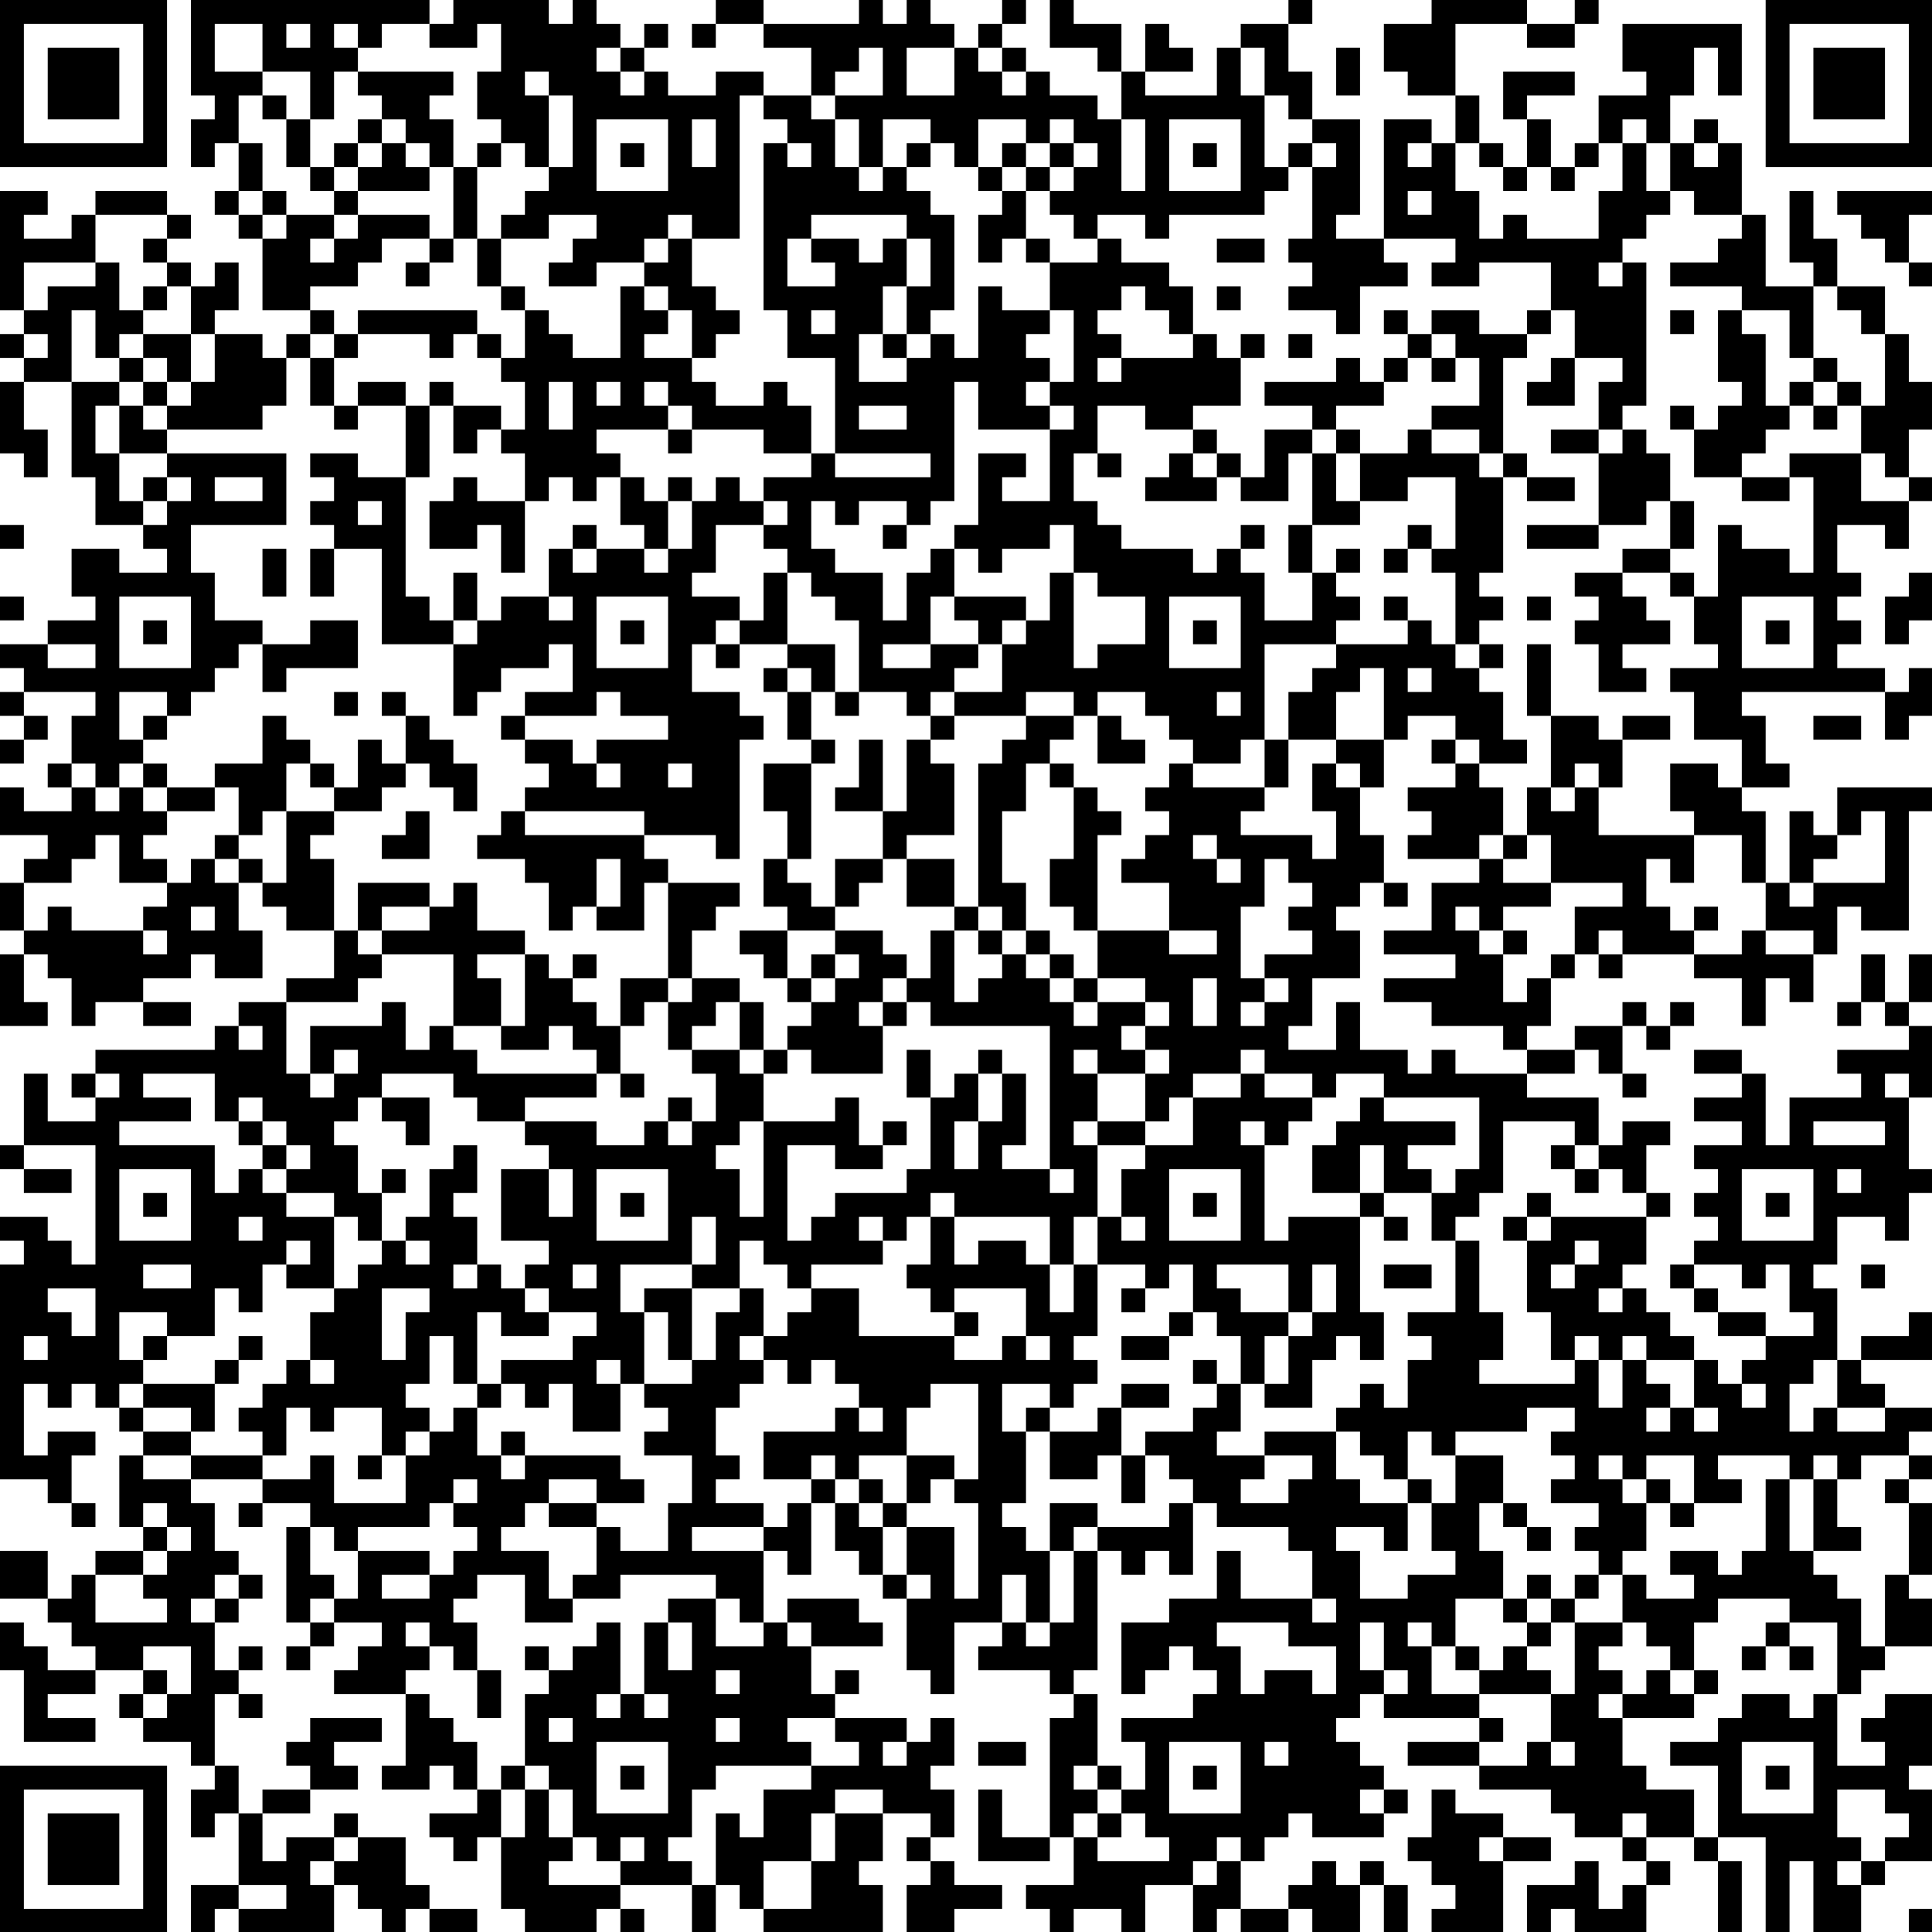 <svg xmlns="http://www.w3.org/2000/svg" version="1.1" width="100" height="100" viewBox="0 0 100 100"><rect x="0" y="0" width="100" height="100" fill="#ffffff"/><g transform="scale(1.235)"><g transform="translate(0,0)"><path fill-rule="evenodd" d="M8 0L8 4L9 4L9 5L8 5L8 7L9 7L9 6L10 6L10 8L9 8L9 9L10 9L10 10L11 10L11 13L13 13L13 14L12 14L12 15L11 15L11 14L9 14L9 13L10 13L10 11L9 11L9 12L8 12L8 11L7 11L7 10L8 10L8 9L7 9L7 8L4 8L4 9L3 9L3 10L1 10L1 9L2 9L2 8L0 8L0 13L1 13L1 14L0 14L0 15L1 15L1 16L0 16L0 19L1 19L1 20L2 20L2 18L1 18L1 16L3 16L3 20L4 20L4 22L6 22L6 23L7 23L7 24L5 24L5 23L3 23L3 25L4 25L4 26L2 26L2 27L0 27L0 28L1 28L1 29L0 29L0 30L1 30L1 31L0 31L0 32L1 32L1 31L2 31L2 30L1 30L1 29L4 29L4 30L3 30L3 32L2 32L2 33L3 33L3 34L1 34L1 33L0 33L0 35L2 35L2 36L1 36L1 37L0 37L0 39L1 39L1 40L0 40L0 43L2 43L2 42L1 42L1 40L2 40L2 41L3 41L3 43L4 43L4 42L6 42L6 43L8 43L8 42L6 42L6 41L8 41L8 40L9 40L9 41L11 41L11 39L10 39L10 37L11 37L11 38L12 38L12 39L14 39L14 41L12 41L12 42L10 42L10 43L9 43L9 44L4 44L4 45L3 45L3 46L4 46L4 47L2 47L2 45L1 45L1 48L0 48L0 49L1 49L1 50L3 50L3 49L1 49L1 48L4 48L4 53L3 53L3 52L2 52L2 51L0 51L0 52L1 52L1 53L0 53L0 62L2 62L2 63L3 63L3 64L4 64L4 63L3 63L3 61L4 61L4 60L2 60L2 61L1 61L1 58L2 58L2 59L3 59L3 58L4 58L4 59L5 59L5 60L6 60L6 61L5 61L5 64L6 64L6 65L4 65L4 66L3 66L3 67L2 67L2 65L0 65L0 67L2 67L2 68L3 68L3 69L4 69L4 70L2 70L2 69L1 69L1 68L0 68L0 70L1 70L1 73L4 73L4 72L2 72L2 71L4 71L4 70L6 70L6 71L5 71L5 72L6 72L6 73L8 73L8 74L9 74L9 75L8 75L8 77L9 77L9 76L10 76L10 79L8 79L8 81L9 81L9 80L10 80L10 81L14 81L14 79L15 79L15 80L16 80L16 81L17 81L17 80L18 80L18 81L20 81L20 80L18 80L18 79L17 79L17 77L15 77L15 76L14 76L14 77L12 77L12 78L11 78L11 76L13 76L13 75L15 75L15 74L14 74L14 73L16 73L16 72L13 72L13 73L12 73L12 74L13 74L13 75L11 75L11 76L10 76L10 74L9 74L9 71L10 71L10 72L11 72L11 71L10 71L10 70L11 70L11 69L10 69L10 70L9 70L9 68L10 68L10 67L11 67L11 66L10 66L10 65L9 65L9 63L8 63L8 62L11 62L11 63L10 63L10 64L11 64L11 63L13 63L13 64L12 64L12 68L13 68L13 69L12 69L12 70L13 70L13 69L14 69L14 68L16 68L16 69L15 69L15 70L14 70L14 71L17 71L17 74L16 74L16 75L18 75L18 74L19 74L19 75L20 75L20 76L18 76L18 77L19 77L19 78L20 78L20 77L21 77L21 80L22 80L22 81L25 81L25 80L26 80L26 81L27 81L27 80L26 80L26 79L29 79L29 81L30 81L30 79L31 79L31 80L32 80L32 81L37 81L37 79L36 79L36 78L37 78L37 76L39 76L39 77L38 77L38 78L39 78L39 79L38 79L38 81L40 81L40 80L42 80L42 79L40 79L40 78L39 78L39 77L40 77L40 75L39 75L39 74L40 74L40 72L39 72L39 73L38 73L38 72L35 72L35 71L36 71L36 70L35 70L35 71L34 71L34 69L37 69L37 68L36 68L36 67L33 67L33 68L32 68L32 65L33 65L33 66L34 66L34 63L35 63L35 65L36 65L36 66L37 66L37 67L38 67L38 70L39 70L39 71L40 71L40 68L42 68L42 69L41 69L41 70L44 70L44 71L45 71L45 72L44 72L44 77L42 77L42 75L41 75L41 78L44 78L44 77L45 77L45 79L43 79L43 80L44 80L44 81L45 81L45 80L47 80L47 81L48 81L48 79L50 79L50 81L51 81L51 80L52 80L52 81L54 81L54 80L55 80L55 81L57 81L57 79L58 79L58 81L59 81L59 79L58 79L58 78L57 78L57 79L56 79L56 78L55 78L55 79L54 79L54 80L52 80L52 78L53 78L53 77L54 77L54 76L55 76L55 77L58 77L58 76L59 76L59 75L58 75L58 74L57 74L57 73L56 73L56 72L57 72L57 71L58 71L58 72L62 72L62 73L59 73L59 74L62 74L62 75L65 75L65 76L66 76L66 77L68 77L68 78L69 78L69 79L68 79L68 80L67 80L67 78L66 78L66 79L64 79L64 81L65 81L65 80L66 80L66 81L69 81L69 79L70 79L70 78L69 78L69 77L71 77L71 78L72 78L72 81L73 81L73 78L72 78L72 77L74 77L74 81L75 81L75 78L76 78L76 81L78 81L78 79L79 79L79 78L81 78L81 75L80 75L80 74L81 74L81 71L79 71L79 72L78 72L78 73L79 73L79 74L77 74L77 71L78 71L78 70L79 70L79 69L81 69L81 67L80 67L80 66L81 66L81 63L80 63L80 62L81 62L81 61L80 61L80 60L81 60L81 59L79 59L79 58L78 58L78 57L81 57L81 55L80 55L80 56L78 56L78 57L77 57L77 54L76 54L76 53L77 53L77 51L79 51L79 52L80 52L80 50L81 50L81 49L80 49L80 46L81 46L81 43L80 43L80 42L81 42L81 40L80 40L80 42L79 42L79 40L78 40L78 42L77 42L77 43L78 43L78 42L79 42L79 43L80 43L80 44L77 44L77 45L78 45L78 46L75 46L75 48L74 48L74 45L73 45L73 44L71 44L71 45L73 45L73 46L71 46L71 47L73 47L73 48L71 48L71 49L72 49L72 50L71 50L71 51L72 51L72 52L71 52L71 53L70 53L70 54L71 54L71 55L72 55L72 56L74 56L74 57L73 57L73 58L72 58L72 57L71 57L71 56L70 56L70 55L69 55L69 54L68 54L68 53L69 53L69 51L70 51L70 50L69 50L69 48L70 48L70 47L68 47L68 48L67 48L67 46L64 46L64 45L66 45L66 44L67 44L67 45L68 45L68 46L69 46L69 45L68 45L68 43L69 43L69 44L70 44L70 43L71 43L71 42L70 42L70 43L69 43L69 42L68 42L68 43L66 43L66 44L64 44L64 43L65 43L65 41L66 41L66 40L67 40L67 41L68 41L68 40L71 40L71 41L73 41L73 43L74 43L74 41L75 41L75 42L76 42L76 40L77 40L77 38L78 38L78 39L80 39L80 34L81 34L81 33L77 33L77 35L76 35L76 34L75 34L75 37L74 37L74 34L73 34L73 33L75 33L75 32L74 32L74 30L73 30L73 29L79 29L79 31L80 31L80 30L81 30L81 28L80 28L80 29L79 29L79 28L77 28L77 27L78 27L78 26L77 26L77 25L78 25L78 24L77 24L77 22L79 22L79 23L80 23L80 21L81 21L81 20L80 20L80 18L81 18L81 16L80 16L80 14L79 14L79 12L77 12L77 10L76 10L76 8L75 8L75 11L76 11L76 12L74 12L74 9L73 9L73 6L72 6L72 5L71 5L71 6L70 6L70 4L71 4L71 2L72 2L72 4L73 4L73 1L68 1L68 3L69 3L69 4L67 4L67 6L66 6L66 7L65 7L65 5L64 5L64 4L66 4L66 3L63 3L63 5L64 5L64 7L63 7L63 6L62 6L62 4L61 4L61 1L64 1L64 2L66 2L66 1L67 1L67 0L66 0L66 1L64 1L64 0L60 0L60 1L58 1L58 3L59 3L59 4L61 4L61 6L60 6L60 5L58 5L58 10L56 10L56 9L57 9L57 5L55 5L55 3L54 3L54 1L55 1L55 0L54 0L54 1L52 1L52 2L51 2L51 4L48 4L48 3L50 3L50 2L49 2L49 1L48 1L48 3L47 3L47 1L45 1L45 0L44 0L44 2L46 2L46 3L47 3L47 5L46 5L46 4L44 4L44 3L43 3L43 2L42 2L42 1L43 1L43 0L42 0L42 1L41 1L41 2L40 2L40 1L39 1L39 0L38 0L38 1L37 1L37 0L36 0L36 1L32 1L32 0L30 0L30 1L29 1L29 2L30 2L30 1L32 1L32 2L34 2L34 4L32 4L32 3L30 3L30 4L28 4L28 3L27 3L27 2L28 2L28 1L27 1L27 2L26 2L26 1L25 1L25 0L24 0L24 1L23 1L23 0L19 0L19 1L18 1L18 0ZM9 1L9 3L11 3L11 4L10 4L10 6L11 6L11 8L10 8L10 9L11 9L11 10L12 10L12 9L14 9L14 10L13 10L13 11L14 11L14 10L15 10L15 9L18 9L18 10L16 10L16 11L15 11L15 12L13 12L13 13L14 13L14 14L13 14L13 15L12 15L12 17L11 17L11 18L7 18L7 17L8 17L8 16L9 16L9 14L8 14L8 12L7 12L7 11L6 11L6 10L7 10L7 9L4 9L4 11L1 11L1 13L2 13L2 12L4 12L4 11L5 11L5 13L6 13L6 14L5 14L5 15L4 15L4 13L3 13L3 16L5 16L5 17L4 17L4 19L5 19L5 21L6 21L6 22L7 22L7 21L8 21L8 20L7 20L7 19L12 19L12 22L8 22L8 24L9 24L9 26L11 26L11 27L10 27L10 28L9 28L9 29L8 29L8 30L7 30L7 29L5 29L5 31L6 31L6 32L5 32L5 33L4 33L4 32L3 32L3 33L4 33L4 34L5 34L5 33L6 33L6 34L7 34L7 35L6 35L6 36L7 36L7 37L5 37L5 35L4 35L4 36L3 36L3 37L1 37L1 39L2 39L2 38L3 38L3 39L6 39L6 40L7 40L7 39L6 39L6 38L7 38L7 37L8 37L8 36L9 36L9 37L10 37L10 36L11 36L11 37L12 37L12 34L14 34L14 35L13 35L13 36L14 36L14 39L15 39L15 40L16 40L16 41L15 41L15 42L12 42L12 45L13 45L13 46L14 46L14 45L15 45L15 44L14 44L14 45L13 45L13 43L16 43L16 42L17 42L17 44L18 44L18 43L19 43L19 44L20 44L20 45L25 45L25 46L22 46L22 47L20 47L20 46L19 46L19 45L16 45L16 46L15 46L15 47L14 47L14 48L15 48L15 50L16 50L16 52L15 52L15 51L14 51L14 50L12 50L12 49L13 49L13 48L12 48L12 47L11 47L11 46L10 46L10 47L9 47L9 45L6 45L6 46L8 46L8 47L5 47L5 48L9 48L9 50L10 50L10 49L11 49L11 50L12 50L12 51L14 51L14 54L12 54L12 53L13 53L13 52L12 52L12 53L11 53L11 55L10 55L10 54L9 54L9 56L7 56L7 55L5 55L5 57L6 57L6 58L5 58L5 59L6 59L6 60L8 60L8 61L6 61L6 62L8 62L8 61L11 61L11 62L13 62L13 61L14 61L14 63L17 63L17 61L18 61L18 60L19 60L19 59L20 59L20 61L21 61L21 62L22 62L22 61L26 61L26 62L27 62L27 63L25 63L25 62L23 62L23 63L22 63L22 64L21 64L21 65L23 65L23 67L24 67L24 68L22 68L22 66L20 66L20 67L19 67L19 68L20 68L20 70L19 70L19 69L18 69L18 68L17 68L17 69L18 69L18 70L17 70L17 71L18 71L18 72L19 72L19 73L20 73L20 75L21 75L21 77L22 77L22 75L23 75L23 77L24 77L24 78L23 78L23 79L26 79L26 78L27 78L27 77L26 77L26 78L25 78L25 77L24 77L24 75L23 75L23 74L22 74L22 71L23 71L23 70L24 70L24 69L25 69L25 68L26 68L26 71L25 71L25 72L26 72L26 71L27 71L27 72L28 72L28 71L27 71L27 68L28 68L28 70L29 70L29 68L28 68L28 67L30 67L30 69L32 69L32 68L31 68L31 67L30 67L30 66L26 66L26 67L24 67L24 66L25 66L25 64L26 64L26 65L28 65L28 63L29 63L29 61L27 61L27 60L28 60L28 59L27 59L27 58L29 58L29 57L30 57L30 55L31 55L31 54L32 54L32 56L31 56L31 57L32 57L32 58L31 58L31 59L30 59L30 61L31 61L31 62L30 62L30 63L32 63L32 64L29 64L29 65L32 65L32 64L33 64L33 63L34 63L34 62L35 62L35 63L36 63L36 64L37 64L37 66L38 66L38 67L39 67L39 66L38 66L38 64L40 64L40 67L41 67L41 63L40 63L40 62L41 62L41 58L39 58L39 59L38 59L38 61L36 61L36 62L35 62L35 61L34 61L34 62L32 62L32 60L35 60L35 59L36 59L36 60L37 60L37 59L36 59L36 58L35 58L35 57L34 57L34 58L33 58L33 57L32 57L32 56L33 56L33 55L34 55L34 54L36 54L36 56L40 56L40 57L42 57L42 56L43 56L43 57L44 57L44 56L43 56L43 54L40 54L40 55L39 55L39 54L38 54L38 53L39 53L39 51L40 51L40 53L41 53L41 52L43 52L43 53L44 53L44 55L45 55L45 53L46 53L46 56L45 56L45 57L46 57L46 58L45 58L45 59L44 59L44 58L42 58L42 60L43 60L43 63L42 63L42 64L43 64L43 65L44 65L44 68L43 68L43 66L42 66L42 68L43 68L43 69L44 69L44 68L45 68L45 65L46 65L46 70L45 70L45 71L46 71L46 74L45 74L45 75L46 75L46 76L45 76L45 77L46 77L46 78L49 78L49 77L48 77L48 76L47 76L47 75L48 75L48 73L47 73L47 72L50 72L50 71L51 71L51 70L50 70L50 69L49 69L49 70L48 70L48 71L47 71L47 68L49 68L49 67L51 67L51 65L52 65L52 67L55 67L55 68L56 68L56 67L55 67L55 65L54 65L54 64L51 64L51 63L50 63L50 62L49 62L49 61L48 61L48 60L50 60L50 59L51 59L51 58L52 58L52 60L51 60L51 61L53 61L53 62L52 62L52 63L54 63L54 62L55 62L55 61L53 61L53 60L56 60L56 62L57 62L57 63L59 63L59 65L58 65L58 64L56 64L56 65L57 65L57 67L59 67L59 66L61 66L61 65L60 65L60 63L61 63L61 61L63 61L63 63L62 63L62 65L63 65L63 67L61 67L61 69L60 69L60 68L59 68L59 69L60 69L60 71L62 71L62 72L63 72L63 73L62 73L62 74L64 74L64 73L65 73L65 74L66 74L66 73L65 73L65 71L66 71L66 68L68 68L68 69L67 69L67 70L68 70L68 71L67 71L67 72L68 72L68 74L69 74L69 75L71 75L71 77L72 77L72 74L70 74L70 73L72 73L72 72L73 72L73 71L75 71L75 72L76 72L76 71L77 71L77 68L75 68L75 67L72 67L72 68L71 68L71 70L70 70L70 69L69 69L69 68L68 68L68 66L69 66L69 67L71 67L71 66L70 66L70 65L72 65L72 66L73 66L73 65L74 65L74 62L75 62L75 65L76 65L76 66L77 66L77 67L78 67L78 69L79 69L79 66L80 66L80 63L79 63L79 62L80 62L80 61L78 61L78 62L77 62L77 61L76 61L76 62L75 62L75 61L72 61L72 62L73 62L73 63L71 63L71 61L69 61L69 62L68 62L68 61L67 61L67 62L68 62L68 63L69 63L69 65L68 65L68 66L67 66L67 65L66 65L66 64L67 64L67 63L65 63L65 62L66 62L66 61L65 61L65 60L66 60L66 59L64 59L64 60L61 60L61 61L60 61L60 60L59 60L59 62L58 62L58 61L57 61L57 60L56 60L56 59L57 59L57 58L58 58L58 59L59 59L59 57L60 57L60 56L59 56L59 55L61 55L61 52L62 52L62 55L63 55L63 57L62 57L62 58L66 58L66 57L67 57L67 59L68 59L68 57L69 57L69 58L70 58L70 59L69 59L69 60L70 60L70 59L71 59L71 60L72 60L72 59L71 59L71 57L69 57L69 56L68 56L68 57L67 57L67 56L66 56L66 57L65 57L65 55L64 55L64 52L65 52L65 51L69 51L69 50L68 50L68 49L67 49L67 48L66 48L66 47L63 47L63 50L62 50L62 51L61 51L61 52L60 52L60 50L61 50L61 49L62 49L62 46L58 46L58 45L56 45L56 46L55 46L55 45L53 45L53 44L52 44L52 45L50 45L50 46L49 46L49 47L48 47L48 45L49 45L49 44L48 44L48 43L49 43L49 42L48 42L48 41L46 41L46 39L49 39L49 40L51 40L51 39L49 39L49 37L47 37L47 36L48 36L48 35L49 35L49 34L48 34L48 33L49 33L49 32L50 32L50 33L53 33L53 34L52 34L52 35L55 35L55 36L56 36L56 34L55 34L55 32L56 32L56 33L57 33L57 35L58 35L58 37L57 37L57 38L56 38L56 39L57 39L57 41L55 41L55 43L54 43L54 44L56 44L56 42L57 42L57 44L59 44L59 45L60 45L60 44L61 44L61 45L64 45L64 44L63 44L63 43L60 43L60 42L58 42L58 41L61 41L61 40L58 40L58 39L60 39L60 37L62 37L62 36L63 36L63 37L65 37L65 38L63 38L63 39L62 39L62 38L61 38L61 39L62 39L62 40L63 40L63 42L64 42L64 41L65 41L65 40L66 40L66 38L68 38L68 37L65 37L65 35L64 35L64 33L65 33L65 34L66 34L66 33L67 33L67 35L71 35L71 37L70 37L70 36L69 36L69 38L70 38L70 39L71 39L71 40L73 40L73 39L74 39L74 40L76 40L76 39L74 39L74 37L73 37L73 35L71 35L71 34L70 34L70 32L72 32L72 33L73 33L73 31L71 31L71 29L70 29L70 28L72 28L72 27L71 27L71 25L72 25L72 22L73 22L73 23L75 23L75 24L76 24L76 20L75 20L75 19L78 19L78 21L80 21L80 20L79 20L79 19L78 19L78 17L79 17L79 14L78 14L78 13L77 13L77 12L76 12L76 15L75 15L75 13L73 13L73 12L70 12L70 11L72 11L72 10L73 10L73 9L71 9L71 8L70 8L70 6L69 6L69 5L68 5L68 6L67 6L67 7L66 7L66 8L65 8L65 7L64 7L64 8L63 8L63 7L62 7L62 6L61 6L61 8L62 8L62 10L63 10L63 9L64 9L64 10L67 10L67 8L68 8L68 6L69 6L69 8L70 8L70 9L69 9L69 10L68 10L68 11L67 11L67 12L68 12L68 11L69 11L69 17L68 17L68 18L67 18L67 16L68 16L68 15L66 15L66 13L65 13L65 11L62 11L62 12L60 12L60 11L61 11L61 10L58 10L58 11L59 11L59 12L57 12L57 14L56 14L56 13L54 13L54 12L55 12L55 11L54 11L54 10L55 10L55 7L56 7L56 6L55 6L55 5L54 5L54 4L53 4L53 2L52 2L52 4L53 4L53 7L54 7L54 8L53 8L53 9L49 9L49 10L48 10L48 9L46 9L46 10L45 10L45 9L44 9L44 8L45 8L45 7L46 7L46 6L45 6L45 5L44 5L44 6L43 6L43 5L41 5L41 7L40 7L40 6L39 6L39 5L37 5L37 7L36 7L36 5L35 5L35 4L37 4L37 2L36 2L36 3L35 3L35 4L34 4L34 5L35 5L35 7L36 7L36 8L37 8L37 7L38 7L38 8L39 8L39 9L40 9L40 13L39 13L39 14L38 14L38 12L39 12L39 10L38 10L38 9L34 9L34 10L33 10L33 12L35 12L35 11L34 11L34 10L36 10L36 11L37 11L37 10L38 10L38 12L37 12L37 14L36 14L36 16L38 16L38 15L39 15L39 14L40 14L40 15L41 15L41 12L42 12L42 13L44 13L44 14L43 14L43 15L44 15L44 16L43 16L43 17L44 17L44 18L41 18L41 16L40 16L40 21L39 21L39 22L38 22L38 21L36 21L36 22L35 22L35 21L34 21L34 23L35 23L35 24L37 24L37 26L38 26L38 24L39 24L39 23L40 23L40 25L39 25L39 27L37 27L37 28L39 28L39 27L41 27L41 28L40 28L40 29L39 29L39 30L38 30L38 29L36 29L36 26L35 26L35 25L34 25L34 24L33 24L33 23L32 23L32 22L33 22L33 21L32 21L32 20L34 20L34 19L35 19L35 20L39 20L39 19L35 19L35 15L33 15L33 13L32 13L32 6L33 6L33 7L34 7L34 6L33 6L33 5L32 5L32 4L31 4L31 10L29 10L29 9L28 9L28 10L27 10L27 11L25 11L25 12L23 12L23 11L24 11L24 10L25 10L25 9L23 9L23 10L21 10L21 9L22 9L22 8L23 8L23 7L24 7L24 4L23 4L23 3L22 3L22 4L23 4L23 7L22 7L22 6L21 6L21 5L20 5L20 3L21 3L21 1L20 1L20 2L18 2L18 1L16 1L16 2L15 2L15 1L14 1L14 2L15 2L15 3L14 3L14 5L13 5L13 3L11 3L11 1ZM12 1L12 2L13 2L13 1ZM25 2L25 3L26 3L26 4L27 4L27 3L26 3L26 2ZM38 2L38 4L40 4L40 2ZM41 2L41 3L42 3L42 4L43 4L43 3L42 3L42 2ZM56 2L56 4L57 4L57 2ZM15 3L15 4L16 4L16 5L15 5L15 6L14 6L14 7L13 7L13 5L12 5L12 4L11 4L11 5L12 5L12 7L13 7L13 8L14 8L14 9L15 9L15 8L18 8L18 7L19 7L19 10L18 10L18 11L17 11L17 12L18 12L18 11L19 11L19 10L20 10L20 12L21 12L21 13L22 13L22 15L21 15L21 14L20 14L20 13L15 13L15 14L14 14L14 15L13 15L13 17L14 17L14 18L15 18L15 17L17 17L17 20L15 20L15 19L13 19L13 20L14 20L14 21L13 21L13 22L14 22L14 23L13 23L13 25L14 25L14 23L16 23L16 27L19 27L19 30L20 30L20 29L21 29L21 28L23 28L23 27L24 27L24 29L22 29L22 30L21 30L21 31L22 31L22 32L23 32L23 33L22 33L22 34L21 34L21 35L20 35L20 36L22 36L22 37L23 37L23 39L24 39L24 38L25 38L25 39L27 39L27 37L28 37L28 41L26 41L26 43L25 43L25 42L24 42L24 41L25 41L25 40L24 40L24 41L23 41L23 40L22 40L22 39L20 39L20 37L19 37L19 38L18 38L18 37L15 37L15 39L16 39L16 40L19 40L19 43L21 43L21 44L23 44L23 43L24 43L24 44L25 44L25 45L26 45L26 46L27 46L27 45L26 45L26 43L27 43L27 42L28 42L28 44L29 44L29 45L30 45L30 47L29 47L29 46L28 46L28 47L27 47L27 48L25 48L25 47L22 47L22 48L23 48L23 49L21 49L21 52L23 52L23 53L22 53L22 54L21 54L21 53L20 53L20 51L19 51L19 50L20 50L20 48L19 48L19 49L18 49L18 51L17 51L17 52L16 52L16 53L15 53L15 54L14 54L14 55L13 55L13 57L12 57L12 58L11 58L11 59L10 59L10 60L11 60L11 61L12 61L12 59L13 59L13 60L14 60L14 59L16 59L16 61L15 61L15 62L16 62L16 61L17 61L17 60L18 60L18 59L17 59L17 58L18 58L18 56L19 56L19 58L20 58L20 59L21 59L21 58L22 58L22 59L23 59L23 58L24 58L24 60L26 60L26 58L27 58L27 55L28 55L28 57L29 57L29 54L31 54L31 52L32 52L32 53L33 53L33 54L34 54L34 53L37 53L37 52L38 52L38 51L39 51L39 50L40 50L40 51L44 51L44 53L45 53L45 51L46 51L46 53L48 53L48 54L47 54L47 55L48 55L48 54L49 54L49 53L50 53L50 55L49 55L49 56L47 56L47 57L49 57L49 56L50 56L50 55L51 55L51 56L52 56L52 58L53 58L53 59L55 59L55 57L56 57L56 56L57 56L57 57L58 57L58 55L57 55L57 51L58 51L58 52L59 52L59 51L58 51L58 50L60 50L60 49L59 49L59 48L61 48L61 47L58 47L58 46L57 46L57 47L56 47L56 48L55 48L55 50L57 50L57 51L54 51L54 52L53 52L53 48L54 48L54 47L55 47L55 46L53 46L53 45L52 45L52 46L50 46L50 48L48 48L48 47L46 47L46 45L48 45L48 44L47 44L47 43L48 43L48 42L46 42L46 41L45 41L45 40L44 40L44 39L43 39L43 37L42 37L42 34L43 34L43 32L44 32L44 33L45 33L45 36L44 36L44 38L45 38L45 39L46 39L46 35L47 35L47 34L46 34L46 33L45 33L45 32L44 32L44 31L45 31L45 30L46 30L46 32L48 32L48 31L47 31L47 30L46 30L46 29L48 29L48 30L49 30L49 31L50 31L50 32L52 32L52 31L53 31L53 33L54 33L54 31L56 31L56 32L57 32L57 33L58 33L58 31L59 31L59 30L61 30L61 31L60 31L60 32L61 32L61 33L59 33L59 34L60 34L60 35L59 35L59 36L62 36L62 35L63 35L63 36L64 36L64 35L63 35L63 33L62 33L62 32L64 32L64 31L63 31L63 29L62 29L62 28L63 28L63 27L62 27L62 26L63 26L63 25L62 25L62 24L63 24L63 20L64 20L64 21L66 21L66 20L64 20L64 19L63 19L63 15L64 15L64 14L65 14L65 13L64 13L64 14L62 14L62 13L60 13L60 14L59 14L59 13L58 13L58 14L59 14L59 15L58 15L58 16L57 16L57 15L56 15L56 16L53 16L53 17L55 17L55 18L53 18L53 20L52 20L52 19L51 19L51 18L50 18L50 17L52 17L52 15L53 15L53 14L52 14L52 15L51 15L51 14L50 14L50 12L49 12L49 11L47 11L47 10L46 10L46 11L44 11L44 10L43 10L43 8L44 8L44 7L45 7L45 6L44 6L44 7L43 7L43 6L42 6L42 7L41 7L41 8L42 8L42 9L41 9L41 11L42 11L42 10L43 10L43 11L44 11L44 13L45 13L45 16L44 16L44 17L45 17L45 18L44 18L44 21L42 21L42 20L43 20L43 19L41 19L41 22L40 22L40 23L41 23L41 24L42 24L42 23L44 23L44 22L45 22L45 24L44 24L44 26L43 26L43 25L40 25L40 26L41 26L41 27L42 27L42 29L40 29L40 30L39 30L39 31L38 31L38 34L37 34L37 31L36 31L36 33L35 33L35 34L37 34L37 36L35 36L35 38L34 38L34 37L33 37L33 36L34 36L34 32L35 32L35 31L34 31L34 29L35 29L35 30L36 30L36 29L35 29L35 27L33 27L33 24L32 24L32 26L31 26L31 25L29 25L29 24L30 24L30 22L32 22L32 21L31 21L31 20L30 20L30 21L29 21L29 20L28 20L28 21L27 21L27 20L26 20L26 19L25 19L25 18L28 18L28 19L29 19L29 18L32 18L32 19L34 19L34 17L33 17L33 16L32 16L32 17L30 17L30 16L29 16L29 15L30 15L30 14L31 14L31 13L30 13L30 12L29 12L29 10L28 10L28 11L27 11L27 12L26 12L26 15L24 15L24 14L23 14L23 13L22 13L22 12L21 12L21 10L20 10L20 7L21 7L21 6L20 6L20 7L19 7L19 5L18 5L18 4L19 4L19 3ZM16 5L16 6L15 6L15 7L14 7L14 8L15 8L15 7L16 7L16 6L17 6L17 7L18 7L18 6L17 6L17 5ZM25 5L25 8L28 8L28 5ZM29 5L29 7L30 7L30 5ZM47 5L47 8L48 8L48 5ZM49 5L49 8L52 8L52 5ZM26 6L26 7L27 7L27 6ZM38 6L38 7L39 7L39 6ZM50 6L50 7L51 7L51 6ZM54 6L54 7L55 7L55 6ZM59 6L59 7L60 7L60 6ZM71 6L71 7L72 7L72 6ZM42 7L42 8L43 8L43 7ZM11 8L11 9L12 9L12 8ZM59 8L59 9L60 9L60 8ZM77 8L77 9L78 9L78 10L79 10L79 11L80 11L80 12L81 12L81 11L80 11L80 9L81 9L81 8ZM51 10L51 11L53 11L53 10ZM6 12L6 13L7 13L7 12ZM27 12L27 13L28 13L28 14L27 14L27 15L29 15L29 13L28 13L28 12ZM47 12L47 13L46 13L46 14L47 14L47 15L46 15L46 16L47 16L47 15L50 15L50 14L49 14L49 13L48 13L48 12ZM51 12L51 13L52 13L52 12ZM34 13L34 14L35 14L35 13ZM70 13L70 14L71 14L71 13ZM72 13L72 16L73 16L73 17L72 17L72 18L71 18L71 17L70 17L70 18L71 18L71 20L73 20L73 21L75 21L75 20L73 20L73 19L74 19L74 18L75 18L75 17L76 17L76 18L77 18L77 17L78 17L78 16L77 16L77 15L76 15L76 16L75 16L75 17L74 17L74 14L73 14L73 13ZM1 14L1 15L2 15L2 14ZM6 14L6 15L5 15L5 16L6 16L6 17L5 17L5 19L7 19L7 18L6 18L6 17L7 17L7 16L8 16L8 14ZM15 14L15 15L14 15L14 17L15 17L15 16L17 16L17 17L18 17L18 20L17 20L17 25L18 25L18 26L19 26L19 27L20 27L20 26L21 26L21 25L23 25L23 26L24 26L24 25L23 25L23 23L24 23L24 24L25 24L25 23L27 23L27 24L28 24L28 23L29 23L29 21L28 21L28 23L27 23L27 22L26 22L26 20L25 20L25 21L24 21L24 20L23 20L23 21L22 21L22 19L21 19L21 18L22 18L22 16L21 16L21 15L20 15L20 14L19 14L19 15L18 15L18 14ZM37 14L37 15L38 15L38 14ZM54 14L54 15L55 15L55 14ZM60 14L60 15L59 15L59 16L58 16L58 17L56 17L56 18L55 18L55 19L54 19L54 21L52 21L52 20L51 20L51 19L50 19L50 18L48 18L48 17L46 17L46 19L45 19L45 21L46 21L46 22L47 22L47 23L50 23L50 24L51 24L51 23L52 23L52 24L53 24L53 26L55 26L55 24L56 24L56 25L57 25L57 26L56 26L56 27L53 27L53 31L54 31L54 29L55 29L55 28L56 28L56 27L59 27L59 26L60 26L60 27L61 27L61 28L62 28L62 27L61 27L61 24L60 24L60 23L61 23L61 20L59 20L59 21L57 21L57 19L59 19L59 18L60 18L60 19L62 19L62 20L63 20L63 19L62 19L62 18L60 18L60 17L62 17L62 15L61 15L61 14ZM6 15L6 16L7 16L7 15ZM60 15L60 16L61 16L61 15ZM65 15L65 16L64 16L64 17L66 17L66 15ZM18 16L18 17L19 17L19 19L20 19L20 18L21 18L21 17L19 17L19 16ZM23 16L23 18L24 18L24 16ZM25 16L25 17L26 17L26 16ZM27 16L27 17L28 17L28 18L29 18L29 17L28 17L28 16ZM76 16L76 17L77 17L77 16ZM36 17L36 18L38 18L38 17ZM56 18L56 19L55 19L55 22L54 22L54 24L55 24L55 22L57 22L57 21L56 21L56 19L57 19L57 18ZM65 18L65 19L67 19L67 22L64 22L64 23L67 23L67 22L69 22L69 21L70 21L70 23L68 23L68 24L66 24L66 25L67 25L67 26L66 26L66 27L67 27L67 29L69 29L69 28L68 28L68 27L70 27L70 26L69 26L69 25L68 25L68 24L70 24L70 25L71 25L71 24L70 24L70 23L71 23L71 21L70 21L70 19L69 19L69 18L68 18L68 19L67 19L67 18ZM46 19L46 20L47 20L47 19ZM49 19L49 20L48 20L48 21L51 21L51 20L50 20L50 19ZM6 20L6 21L7 21L7 20ZM9 20L9 21L11 21L11 20ZM19 20L19 21L18 21L18 23L20 23L20 22L21 22L21 24L22 24L22 21L20 21L20 20ZM15 21L15 22L16 22L16 21ZM0 22L0 23L1 23L1 22ZM24 22L24 23L25 23L25 22ZM37 22L37 23L38 23L38 22ZM52 22L52 23L53 23L53 22ZM59 22L59 23L58 23L58 24L59 24L59 23L60 23L60 22ZM11 23L11 25L12 25L12 23ZM56 23L56 24L57 24L57 23ZM19 24L19 26L20 26L20 24ZM45 24L45 28L46 28L46 27L48 27L48 25L46 25L46 24ZM80 24L80 25L79 25L79 27L80 27L80 26L81 26L81 24ZM0 25L0 26L1 26L1 25ZM5 25L5 28L8 28L8 25ZM25 25L25 28L28 28L28 25ZM49 25L49 28L52 28L52 25ZM58 25L58 26L59 26L59 25ZM64 25L64 26L65 26L65 25ZM73 25L73 28L76 28L76 25ZM6 26L6 27L7 27L7 26ZM13 26L13 27L11 27L11 29L12 29L12 28L15 28L15 26ZM26 26L26 27L27 27L27 26ZM30 26L30 27L29 27L29 29L31 29L31 30L32 30L32 31L31 31L31 36L30 36L30 35L27 35L27 34L22 34L22 35L27 35L27 36L28 36L28 37L31 37L31 38L30 38L30 39L29 39L29 41L28 41L28 42L29 42L29 41L31 41L31 42L30 42L30 43L29 43L29 44L31 44L31 45L32 45L32 47L31 47L31 48L30 48L30 49L31 49L31 51L32 51L32 47L35 47L35 46L36 46L36 48L37 48L37 49L35 49L35 48L33 48L33 52L34 52L34 51L35 51L35 50L38 50L38 49L39 49L39 46L40 46L40 45L41 45L41 47L40 47L40 49L41 49L41 47L42 47L42 45L43 45L43 48L42 48L42 49L44 49L44 50L45 50L45 49L44 49L44 43L39 43L39 42L38 42L38 41L39 41L39 39L40 39L40 42L41 42L41 41L42 41L42 40L43 40L43 41L44 41L44 42L45 42L45 43L46 43L46 42L45 42L45 41L44 41L44 40L43 40L43 39L42 39L42 38L41 38L41 32L42 32L42 31L43 31L43 30L45 30L45 29L43 29L43 30L40 30L40 31L39 31L39 32L40 32L40 35L38 35L38 36L37 36L37 37L36 37L36 38L35 38L35 39L33 39L33 38L32 38L32 36L33 36L33 34L32 34L32 32L34 32L34 31L33 31L33 29L34 29L34 28L33 28L33 27L31 27L31 26ZM42 26L42 27L43 27L43 26ZM50 26L50 27L51 27L51 26ZM74 26L74 27L75 27L75 26ZM2 27L2 28L4 28L4 27ZM30 27L30 28L31 28L31 27ZM64 27L64 30L65 30L65 33L66 33L66 32L67 32L67 33L68 33L68 31L70 31L70 30L68 30L68 31L67 31L67 30L65 30L65 27ZM32 28L32 29L33 29L33 28ZM57 28L57 29L56 29L56 31L58 31L58 28ZM59 28L59 29L60 29L60 28ZM14 29L14 30L15 30L15 29ZM16 29L16 30L17 30L17 32L16 32L16 31L15 31L15 33L14 33L14 32L13 32L13 31L12 31L12 30L11 30L11 32L9 32L9 33L7 33L7 32L6 32L6 33L7 33L7 34L9 34L9 33L10 33L10 35L9 35L9 36L10 36L10 35L11 35L11 34L12 34L12 32L13 32L13 33L14 33L14 34L16 34L16 33L17 33L17 32L18 32L18 33L19 33L19 34L20 34L20 32L19 32L19 31L18 31L18 30L17 30L17 29ZM25 29L25 30L22 30L22 31L24 31L24 32L25 32L25 33L26 33L26 32L25 32L25 31L28 31L28 30L26 30L26 29ZM51 29L51 30L52 30L52 29ZM6 30L6 31L7 31L7 30ZM76 30L76 31L78 31L78 30ZM61 31L61 32L62 32L62 31ZM28 32L28 33L29 33L29 32ZM17 34L17 35L16 35L16 36L18 36L18 34ZM78 34L78 35L77 35L77 36L76 36L76 37L75 37L75 38L76 38L76 37L79 37L79 34ZM50 35L50 36L51 36L51 37L52 37L52 36L51 36L51 35ZM25 36L25 38L26 38L26 36ZM38 36L38 38L40 38L40 39L41 39L41 40L42 40L42 39L41 39L41 38L40 38L40 36ZM53 36L53 38L52 38L52 41L53 41L53 42L52 42L52 43L53 43L53 42L54 42L54 41L53 41L53 40L55 40L55 39L54 39L54 38L55 38L55 37L54 37L54 36ZM58 37L58 38L59 38L59 37ZM8 38L8 39L9 39L9 38ZM16 38L16 39L18 39L18 38ZM71 38L71 39L72 39L72 38ZM31 39L31 40L32 40L32 41L33 41L33 42L34 42L34 43L33 43L33 44L32 44L32 42L31 42L31 44L32 44L32 45L33 45L33 44L34 44L34 45L37 45L37 43L38 43L38 42L37 42L37 41L38 41L38 40L37 40L37 39L35 39L35 40L34 40L34 41L33 41L33 39ZM63 39L63 40L64 40L64 39ZM67 39L67 40L68 40L68 39ZM20 40L20 41L21 41L21 43L22 43L22 40ZM35 40L35 41L34 41L34 42L35 42L35 41L36 41L36 40ZM50 41L50 43L51 43L51 41ZM36 42L36 43L37 43L37 42ZM10 43L10 44L11 44L11 43ZM38 44L38 46L39 46L39 44ZM41 44L41 45L42 45L42 44ZM45 44L45 45L46 45L46 44ZM4 45L4 46L5 46L5 45ZM79 45L79 46L80 46L80 45ZM16 46L16 47L17 47L17 48L18 48L18 46ZM10 47L10 48L11 48L11 49L12 49L12 48L11 48L11 47ZM28 47L28 48L29 48L29 47ZM37 47L37 48L38 48L38 47ZM45 47L45 48L46 48L46 51L47 51L47 52L48 52L48 51L47 51L47 49L48 49L48 48L46 48L46 47ZM52 47L52 48L53 48L53 47ZM76 47L76 48L79 48L79 47ZM57 48L57 50L58 50L58 48ZM65 48L65 49L66 49L66 50L67 50L67 49L66 49L66 48ZM5 49L5 52L8 52L8 49ZM16 49L16 50L17 50L17 49ZM23 49L23 51L24 51L24 49ZM25 49L25 52L28 52L28 49ZM49 49L49 52L52 52L52 49ZM73 49L73 52L76 52L76 49ZM77 49L77 50L78 50L78 49ZM6 50L6 51L7 51L7 50ZM26 50L26 51L27 51L27 50ZM50 50L50 51L51 51L51 50ZM64 50L64 51L63 51L63 52L64 52L64 51L65 51L65 50ZM74 50L74 51L75 51L75 50ZM10 51L10 52L11 52L11 51ZM29 51L29 53L26 53L26 55L27 55L27 54L29 54L29 53L30 53L30 51ZM36 51L36 52L37 52L37 51ZM17 52L17 53L18 53L18 52ZM66 52L66 53L65 53L65 54L66 54L66 53L67 53L67 52ZM6 53L6 54L8 54L8 53ZM19 53L19 54L20 54L20 53ZM24 53L24 54L25 54L25 53ZM51 53L51 54L52 54L52 55L54 55L54 56L53 56L53 58L54 58L54 56L55 56L55 55L56 55L56 53L55 53L55 55L54 55L54 53ZM58 53L58 54L60 54L60 53ZM71 53L71 54L72 54L72 55L74 55L74 56L76 56L76 55L75 55L75 53L74 53L74 54L73 54L73 53ZM78 53L78 54L79 54L79 53ZM2 54L2 55L3 55L3 56L4 56L4 54ZM16 54L16 57L17 57L17 55L18 55L18 54ZM22 54L22 55L23 55L23 56L21 56L21 55L20 55L20 58L21 58L21 57L24 57L24 56L25 56L25 55L23 55L23 54ZM67 54L67 55L68 55L68 54ZM40 55L40 56L41 56L41 55ZM1 56L1 57L2 57L2 56ZM6 56L6 57L7 57L7 56ZM10 56L10 57L9 57L9 58L6 58L6 59L8 59L8 60L9 60L9 58L10 58L10 57L11 57L11 56ZM13 57L13 58L14 58L14 57ZM25 57L25 58L26 58L26 57ZM50 57L50 58L51 58L51 57ZM76 57L76 58L75 58L75 60L76 60L76 59L77 59L77 60L79 60L79 59L77 59L77 57ZM47 58L47 59L46 59L46 60L44 60L44 59L43 59L43 60L44 60L44 62L46 62L46 61L47 61L47 63L48 63L48 61L47 61L47 59L49 59L49 58ZM73 58L73 59L74 59L74 58ZM21 60L21 61L22 61L22 60ZM38 61L38 63L37 63L37 62L36 62L36 63L37 63L37 64L38 64L38 63L39 63L39 62L40 62L40 61ZM19 62L19 63L18 63L18 64L15 64L15 65L14 65L14 64L13 64L13 66L14 66L14 67L13 67L13 68L14 68L14 67L15 67L15 65L18 65L18 66L16 66L16 67L18 67L18 66L19 66L19 65L20 65L20 64L19 64L19 63L20 63L20 62ZM59 62L59 63L60 63L60 62ZM69 62L69 63L70 63L70 64L71 64L71 63L70 63L70 62ZM76 62L76 65L78 65L78 64L77 64L77 62ZM6 63L6 64L7 64L7 65L6 65L6 66L4 66L4 68L7 68L7 67L6 67L6 66L7 66L7 65L8 65L8 64L7 64L7 63ZM23 63L23 64L25 64L25 63ZM44 63L44 65L45 65L45 64L46 64L46 65L47 65L47 66L48 66L48 65L49 65L49 66L50 66L50 63L49 63L49 64L46 64L46 63ZM63 63L63 64L64 64L64 65L65 65L65 64L64 64L64 63ZM9 66L9 67L8 67L8 68L9 68L9 67L10 67L10 66ZM64 66L64 67L63 67L63 68L64 68L64 69L63 69L63 70L62 70L62 69L61 69L61 70L62 70L62 71L65 71L65 70L64 70L64 69L65 69L65 68L66 68L66 67L67 67L67 66L66 66L66 67L65 67L65 66ZM64 67L64 68L65 68L65 67ZM33 68L33 69L34 69L34 68ZM51 68L51 69L52 69L52 71L53 71L53 70L55 70L55 71L56 71L56 69L54 69L54 68ZM57 68L57 70L58 70L58 71L59 71L59 70L58 70L58 68ZM74 68L74 69L73 69L73 70L74 70L74 69L75 69L75 70L76 70L76 69L75 69L75 68ZM6 69L6 70L7 70L7 71L6 71L6 72L7 72L7 71L8 71L8 69ZM22 69L22 70L23 70L23 69ZM20 70L20 72L21 72L21 70ZM30 70L30 71L31 71L31 70ZM69 70L69 71L68 71L68 72L71 72L71 71L72 71L72 70L71 70L71 71L70 71L70 70ZM23 72L23 73L24 73L24 72ZM30 72L30 73L31 73L31 72ZM33 72L33 73L34 73L34 74L30 74L30 75L29 75L29 77L28 77L28 78L29 78L29 79L30 79L30 76L31 76L31 77L32 77L32 75L34 75L34 74L36 74L36 73L35 73L35 72ZM25 73L25 76L28 76L28 73ZM37 73L37 74L38 74L38 73ZM41 73L41 74L43 74L43 73ZM49 73L49 76L52 76L52 73ZM53 73L53 74L54 74L54 73ZM73 73L73 76L76 76L76 73ZM21 74L21 75L22 75L22 74ZM26 74L26 75L27 75L27 74ZM46 74L46 75L47 75L47 74ZM50 74L50 75L51 75L51 74ZM74 74L74 75L75 75L75 74ZM35 75L35 76L34 76L34 78L32 78L32 80L34 80L34 78L35 78L35 76L37 76L37 75ZM57 75L57 76L58 76L58 75ZM60 75L60 77L59 77L59 78L60 78L60 79L61 79L61 80L60 80L60 81L63 81L63 78L65 78L65 77L63 77L63 76L61 76L61 75ZM77 75L77 77L78 77L78 78L77 78L77 79L78 79L78 78L79 78L79 77L80 77L80 76L79 76L79 75ZM46 76L46 77L47 77L47 76ZM68 76L68 77L69 77L69 76ZM14 77L14 78L13 78L13 79L14 79L14 78L15 78L15 77ZM51 77L51 78L50 78L50 79L51 79L51 78L52 78L52 77ZM62 77L62 78L63 78L63 77ZM10 79L10 80L12 80L12 79ZM80 80L80 81L81 81L81 80ZM0 0L0 7L7 7L7 0ZM1 1L1 6L6 6L6 1ZM2 2L2 5L5 5L5 2ZM74 0L74 7L81 7L81 0ZM75 1L75 6L80 6L80 1ZM76 2L76 5L79 5L79 2ZM0 74L0 81L7 81L7 74ZM1 75L1 80L6 80L6 75ZM2 76L2 79L5 79L5 76Z" fill="#000000"/></g></g></svg>